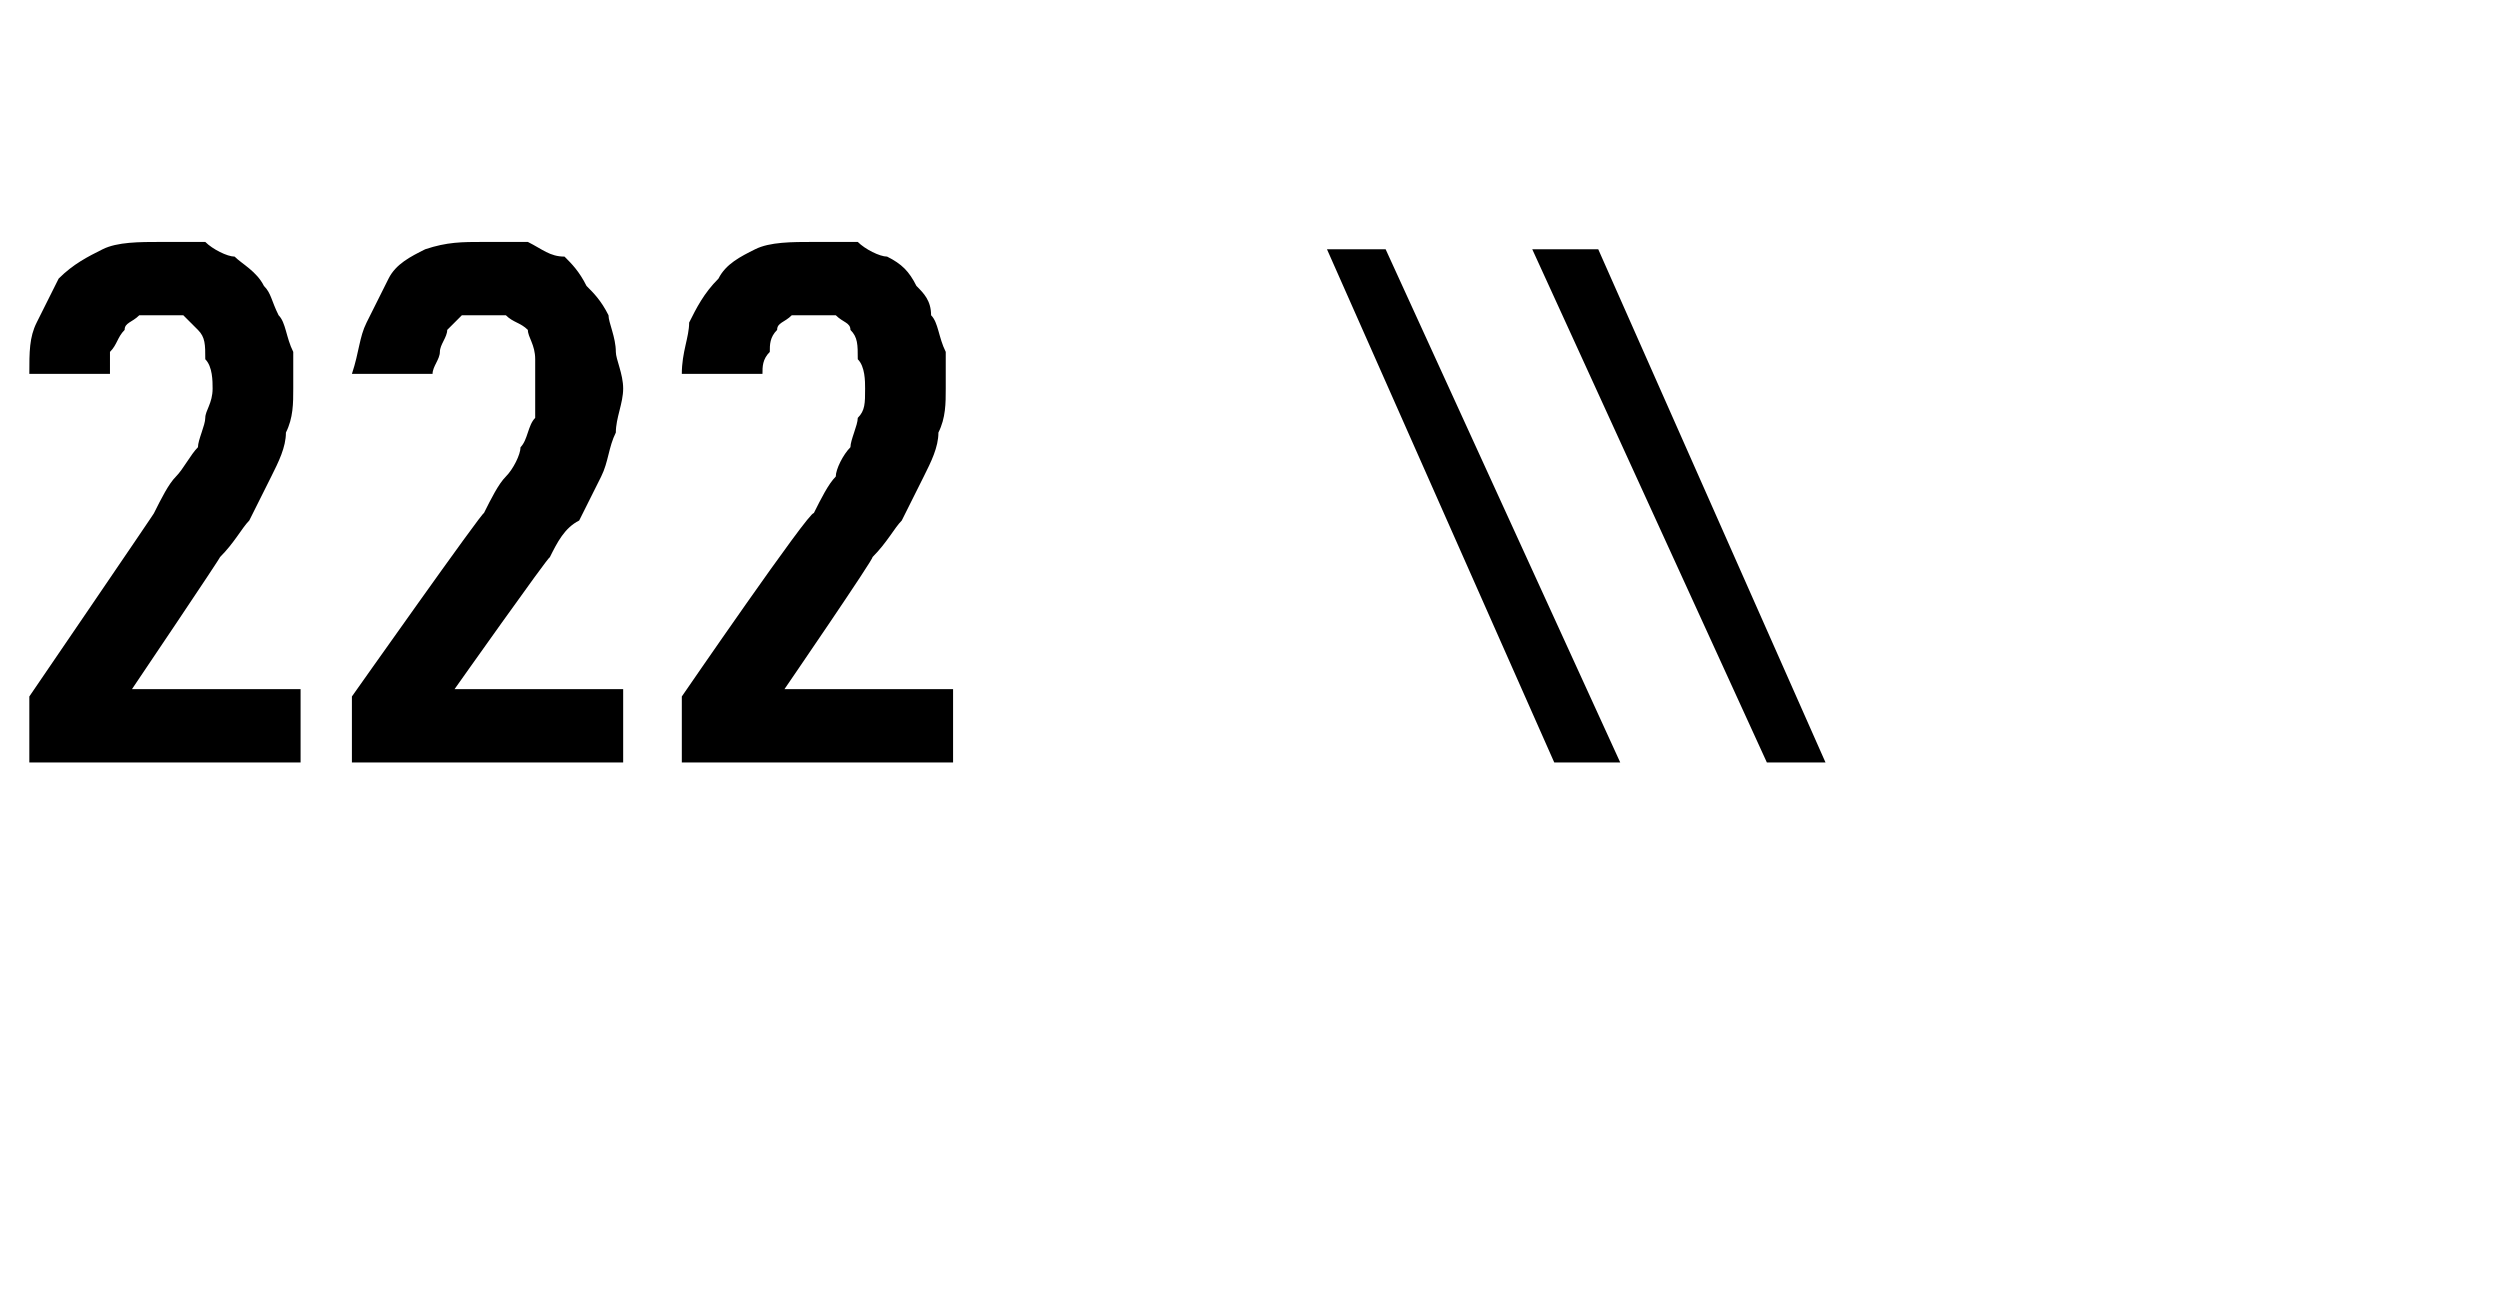 <?xml version="1.0" standalone="no"?>
<!DOCTYPE svg PUBLIC "-//W3C//DTD SVG 1.1//EN" "http://www.w3.org/Graphics/SVG/1.1/DTD/svg11.dtd">
<svg xmlns="http://www.w3.org/2000/svg" version="1.1" width="34.1px" height="17.7px" viewBox="0 -3 34.1 17.7" style="top:-3px">
  <desc>222 \\</desc>
  <defs/>
  <g id="Polygon644761">
    <path d="M 0.4 7.4 L 4.1 7.4 L 4.1 6.4 L 1.8 6.4 C 1.8 6.4 3.02 4.59 3 4.6 C 3.2 4.4 3.3 4.2 3.4 4.1 C 3.5 3.9 3.6 3.7 3.7 3.5 C 3.8 3.3 3.9 3.1 3.9 2.9 C 4 2.7 4 2.5 4 2.3 C 4 2.1 4 1.9 4 1.8 C 3.9 1.6 3.9 1.4 3.8 1.3 C 3.7 1.1 3.7 1 3.6 0.9 C 3.5 0.7 3.3 0.6 3.2 0.5 C 3.1 0.5 2.9 0.4 2.8 0.3 C 2.6 0.3 2.4 0.3 2.2 0.3 C 2.2 0.3 2.2 0.3 2.2 0.3 C 1.9 0.3 1.6 0.3 1.4 0.4 C 1.2 0.5 1 0.6 0.8 0.8 C 0.7 1 0.6 1.2 0.5 1.4 C 0.4 1.6 0.4 1.8 0.4 2.1 C 0.4 2.1 1.5 2.1 1.5 2.1 C 1.5 2 1.5 1.9 1.5 1.8 C 1.6 1.7 1.6 1.6 1.7 1.5 C 1.7 1.4 1.8 1.4 1.9 1.3 C 1.9 1.3 2 1.3 2.1 1.3 C 2.1 1.3 2.2 1.3 2.2 1.3 C 2.3 1.3 2.4 1.3 2.5 1.3 C 2.6 1.4 2.6 1.4 2.7 1.5 C 2.8 1.6 2.8 1.7 2.8 1.9 C 2.9 2 2.9 2.2 2.9 2.3 C 2.9 2.5 2.8 2.6 2.8 2.7 C 2.8 2.8 2.7 3 2.7 3.1 C 2.6 3.2 2.5 3.4 2.4 3.5 C 2.3 3.6 2.2 3.8 2.1 4 C 2.14 3.95 0.4 6.5 0.4 6.5 L 0.4 7.4 Z M 4.8 7.4 L 8.5 7.4 L 8.5 6.4 L 6.2 6.4 C 6.2 6.4 7.48 4.59 7.5 4.6 C 7.6 4.4 7.7 4.2 7.9 4.1 C 8 3.9 8.1 3.7 8.2 3.5 C 8.3 3.3 8.3 3.1 8.4 2.9 C 8.4 2.7 8.5 2.5 8.5 2.3 C 8.5 2.1 8.4 1.9 8.4 1.8 C 8.4 1.6 8.3 1.4 8.3 1.3 C 8.2 1.1 8.1 1 8 0.9 C 7.9 0.7 7.8 0.6 7.7 0.5 C 7.5 0.5 7.4 0.4 7.2 0.3 C 7.1 0.3 6.9 0.3 6.7 0.3 C 6.7 0.3 6.6 0.3 6.6 0.3 C 6.3 0.3 6.1 0.3 5.8 0.4 C 5.6 0.5 5.4 0.6 5.3 0.8 C 5.2 1 5.1 1.2 5 1.4 C 4.9 1.6 4.9 1.8 4.8 2.1 C 4.8 2.1 5.9 2.1 5.9 2.1 C 5.9 2 6 1.9 6 1.8 C 6 1.7 6.1 1.6 6.1 1.5 C 6.2 1.4 6.2 1.4 6.3 1.3 C 6.4 1.3 6.5 1.3 6.6 1.3 C 6.6 1.3 6.6 1.3 6.6 1.3 C 6.8 1.3 6.9 1.3 6.9 1.3 C 7 1.4 7.1 1.4 7.2 1.5 C 7.2 1.6 7.3 1.7 7.3 1.9 C 7.3 2 7.3 2.2 7.3 2.3 C 7.3 2.5 7.3 2.6 7.3 2.7 C 7.2 2.8 7.2 3 7.1 3.1 C 7.1 3.2 7 3.4 6.9 3.5 C 6.8 3.6 6.7 3.8 6.6 4 C 6.6 3.95 4.8 6.5 4.8 6.5 L 4.8 7.4 Z M 9.3 7.4 L 13 7.4 L 13 6.4 L 10.7 6.4 C 10.7 6.4 11.94 4.59 11.9 4.6 C 12.1 4.4 12.2 4.2 12.3 4.1 C 12.4 3.9 12.5 3.7 12.6 3.5 C 12.7 3.3 12.8 3.1 12.8 2.9 C 12.9 2.7 12.9 2.5 12.9 2.3 C 12.9 2.1 12.9 1.9 12.9 1.8 C 12.8 1.6 12.8 1.4 12.7 1.3 C 12.7 1.1 12.6 1 12.5 0.9 C 12.4 0.7 12.3 0.6 12.1 0.5 C 12 0.5 11.8 0.4 11.7 0.3 C 11.5 0.3 11.3 0.3 11.1 0.3 C 11.1 0.3 11.1 0.3 11.1 0.3 C 10.8 0.3 10.5 0.3 10.3 0.4 C 10.1 0.5 9.9 0.6 9.8 0.8 C 9.6 1 9.5 1.2 9.4 1.4 C 9.4 1.6 9.3 1.8 9.3 2.1 C 9.3 2.1 10.4 2.1 10.4 2.1 C 10.4 2 10.4 1.9 10.5 1.8 C 10.5 1.7 10.5 1.6 10.6 1.5 C 10.6 1.4 10.7 1.4 10.8 1.3 C 10.9 1.3 10.9 1.3 11.1 1.3 C 11.1 1.3 11.1 1.3 11.1 1.3 C 11.2 1.3 11.3 1.3 11.4 1.3 C 11.5 1.4 11.6 1.4 11.6 1.5 C 11.7 1.6 11.7 1.7 11.7 1.9 C 11.8 2 11.8 2.2 11.8 2.3 C 11.8 2.5 11.8 2.6 11.7 2.7 C 11.7 2.8 11.6 3 11.6 3.1 C 11.5 3.2 11.4 3.4 11.4 3.5 C 11.3 3.6 11.2 3.8 11.1 4 C 11.05 3.95 9.3 6.5 9.3 6.5 L 9.3 7.4 Z M 21.2 7.4 L 22.1 7.4 L 18.9 0.4 L 18.1 0.4 L 21.2 7.4 Z M 24.1 7.4 L 24.9 7.4 L 21.8 0.4 L 20.9 0.4 L 24.1 7.4 Z " stroke="none" fill="#000"/>
  </g>
</svg>